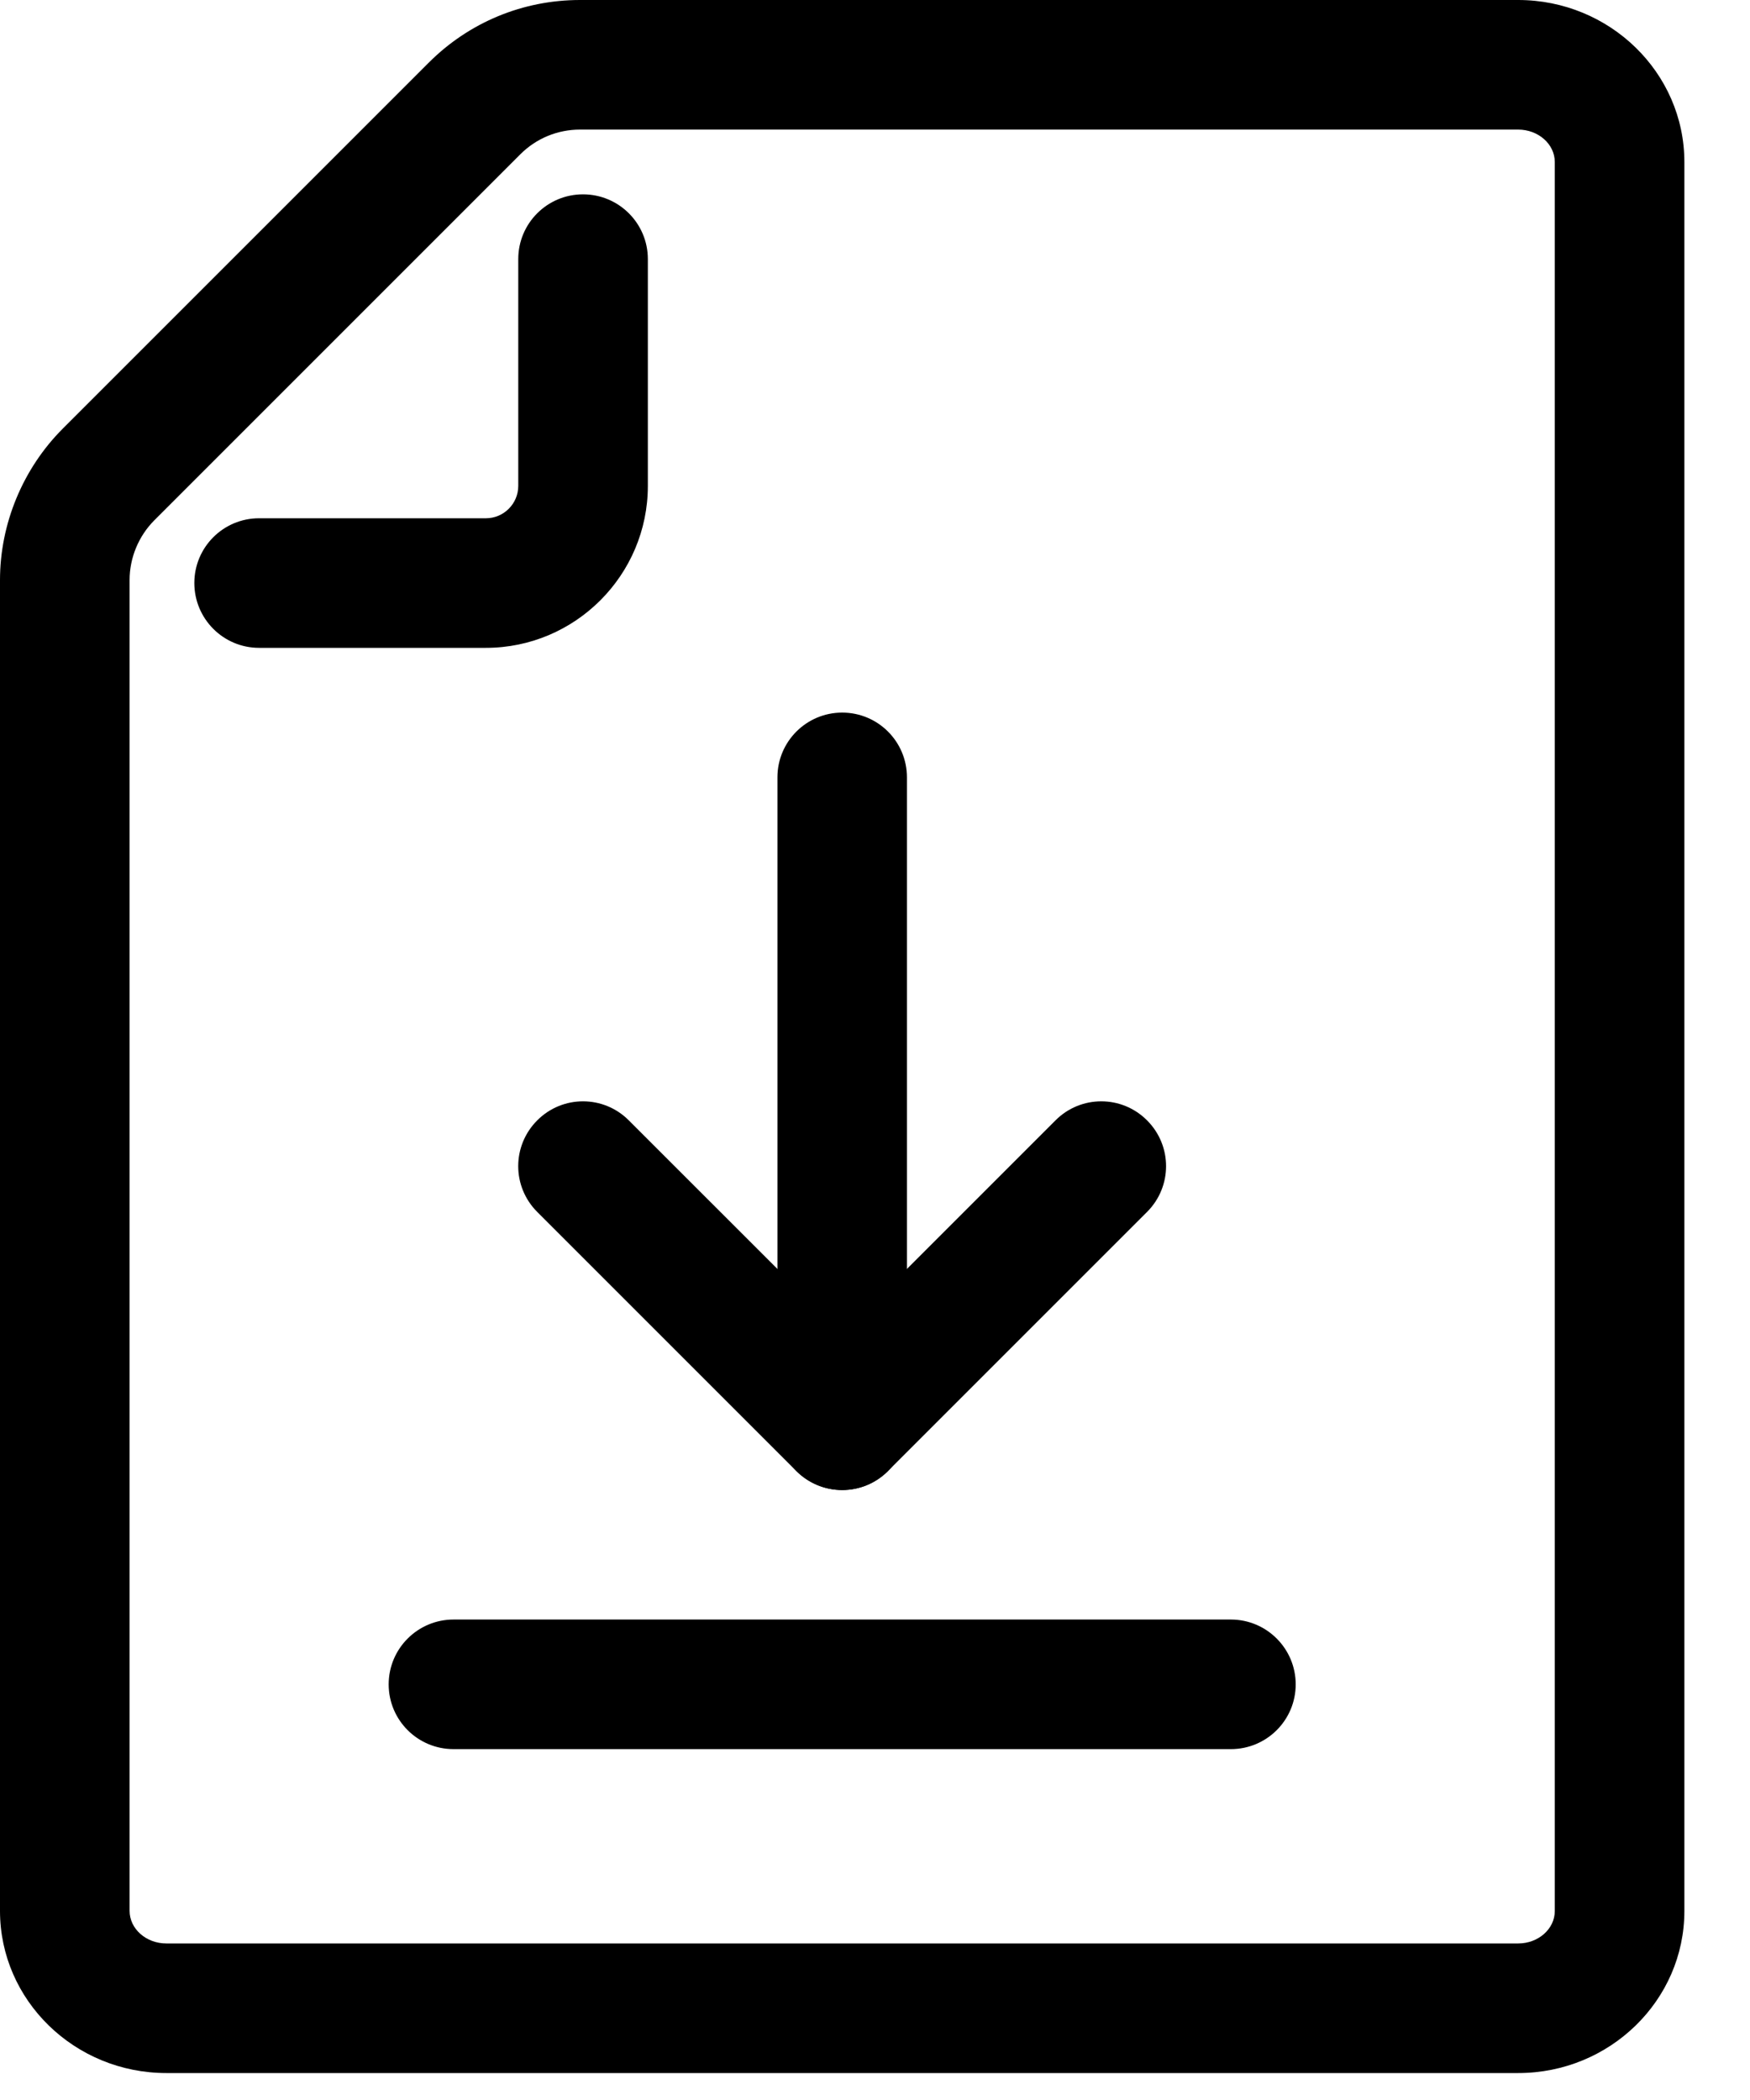 <?xml version="1.0" encoding="UTF-8"?>
<svg width="20px" height="24px" viewBox="0 0 20 24" version="1.1" xmlns="http://www.w3.org/2000/svg" xmlns:xlink="http://www.w3.org/1999/xlink">
    <title>Group 16</title>
    <g id="Channel-Partner" stroke="none" stroke-width="1" fill="none" fill-rule="evenodd">
        <g id="批量添加客户给渠道" transform="translate(-248, -339)" fill="#000000" fill-rule="nonzero">
            <g id="Group-16" transform="translate(248, 339)">
                <path d="M9.625,17.029 C9.435,17.029 9.246,16.956 9.101,16.812 L6.14,13.851 C5.85,13.561 5.85,13.094 6.14,12.804 C6.429,12.514 6.897,12.514 7.186,12.804 L9.625,15.242 L12.063,12.804 C12.352,12.514 12.82,12.514 13.109,12.804 C13.399,13.094 13.399,13.561 13.109,13.851 L10.148,16.812 C10.004,16.956 9.815,17.029 9.625,17.029 L9.625,17.029 Z" id="Path"></path>
                <path d="M9.625,17.029 C9.216,17.029 8.885,16.697 8.885,16.288 L8.885,8.884 C8.885,8.475 9.216,8.144 9.625,8.144 C10.034,8.144 10.365,8.475 10.365,8.884 L10.365,16.288 C10.365,16.697 10.034,17.029 9.625,17.029 Z" id="Path"></path>
                <path d="M14.067,19.99 L5.183,19.99 C4.774,19.99 4.442,19.659 4.442,19.25 C4.442,18.841 4.774,18.509 5.183,18.509 L14.067,18.509 C14.476,18.509 14.808,18.841 14.808,19.25 C14.808,19.659 14.476,19.99 14.067,19.99 Z" id="Path"></path>
                <path d="M17.351,23.692 L1.901,23.692 C0.853,23.692 0,22.861 0,21.839 L0,6.629 C0,5.986 0.261,5.356 0.716,4.9 L4.9,0.716 C5.362,0.254 5.977,0 6.629,0 L17.35,0 C18.397,0 19.25,0.831 19.25,1.852 L19.25,21.84 C19.25,22.861 18.398,23.692 17.351,23.692 L17.351,23.692 Z M6.629,1.481 C6.372,1.481 6.129,1.581 5.947,1.763 L1.763,5.947 C1.584,6.127 1.481,6.375 1.481,6.629 L1.481,21.838 C1.481,22.044 1.67,22.211 1.901,22.211 L17.35,22.211 C17.581,22.211 17.769,22.045 17.769,21.84 L17.769,1.852 C17.769,1.647 17.581,1.481 17.35,1.481 L6.629,1.481 Z" id="Shape"></path>
                <path d="M5.553,7.404 L2.961,7.404 C2.552,7.404 2.221,7.072 2.221,6.663 C2.221,6.254 2.552,5.923 2.961,5.923 L5.553,5.923 C5.757,5.923 5.923,5.757 5.923,5.553 L5.923,2.961 C5.923,2.552 6.254,2.221 6.663,2.221 C7.072,2.221 7.404,2.552 7.404,2.961 L7.404,5.553 C7.404,6.573 6.573,7.404 5.553,7.404 Z" id="Path"></path>
            </g>
        </g>
    </g>
</svg>
